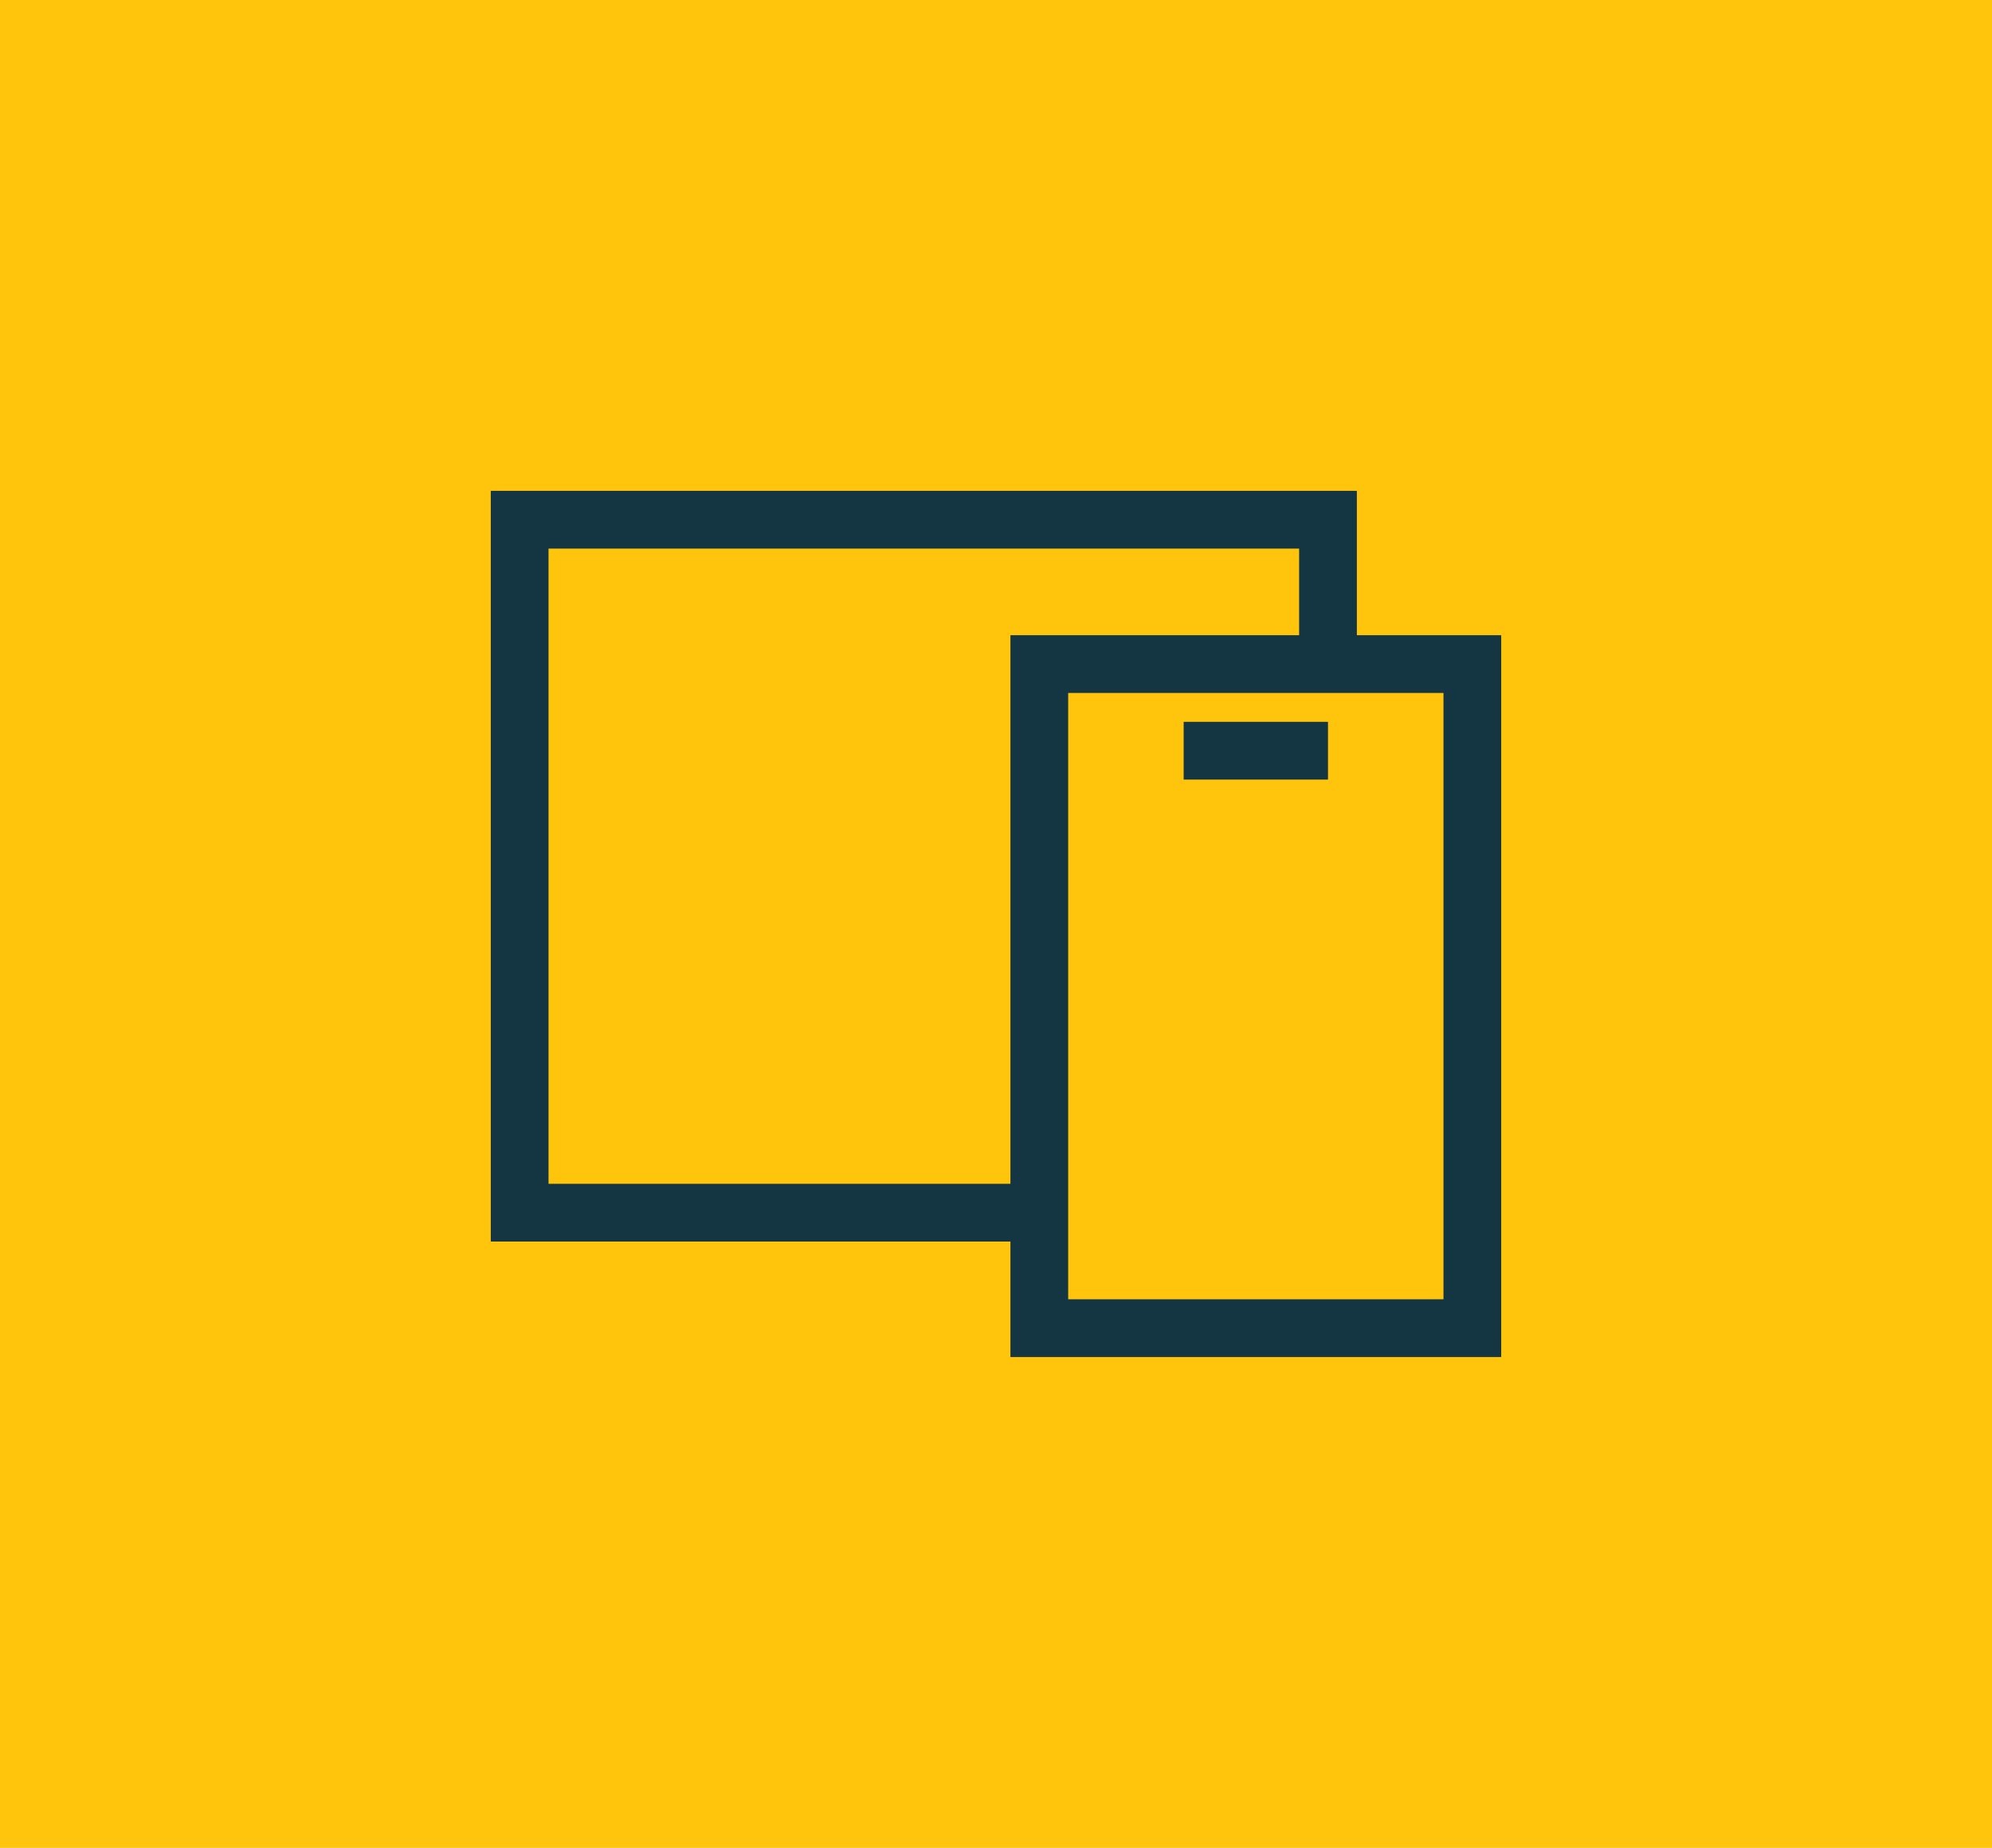 <svg width="69" height="64" viewBox="0 0 69 64" fill="none" xmlns="http://www.w3.org/2000/svg">
<rect width="69" height="64" fill="#FFC50D"/>
<path d="M42 26H45" stroke="#143642" stroke-width="2" stroke-linecap="square" stroke-linejoin="round"/>
<rect x="36" y="23" width="15" height="23" stroke="#143642" stroke-width="2"/>
<path d="M36.385 42H18V18H46L46 22.696" stroke="#143642" stroke-width="2"/>
</svg>
